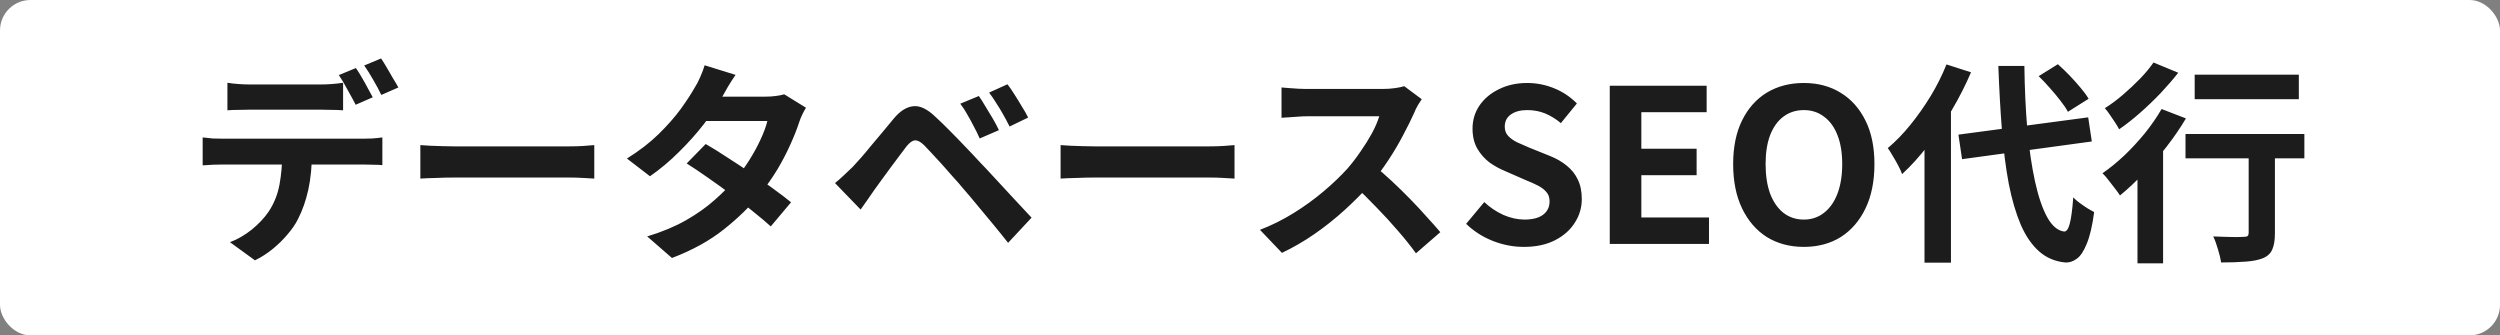 <svg width="164" height="22" viewBox="0 0 164 22" fill="none" xmlns="http://www.w3.org/2000/svg">
<rect x="0" y="0" width="164" height="22" fill="#808080" stroke="none"/>
<rect width="164" height="22" rx="2" fill="white"/>
<path d="M14.919 5.43C15.143 5.467 15.39 5.495 15.661 5.514C15.932 5.533 16.184 5.542 16.417 5.542C16.594 5.542 16.837 5.542 17.145 5.542C17.453 5.542 17.794 5.542 18.167 5.542C18.54 5.542 18.909 5.542 19.273 5.542C19.646 5.542 19.987 5.542 20.295 5.542C20.603 5.542 20.836 5.542 20.995 5.542C21.238 5.542 21.49 5.533 21.751 5.514C22.012 5.495 22.264 5.467 22.507 5.43V7.236C22.264 7.217 22.012 7.208 21.751 7.208C21.49 7.199 21.238 7.194 20.995 7.194C20.836 7.194 20.603 7.194 20.295 7.194C19.987 7.194 19.646 7.194 19.273 7.194C18.909 7.194 18.54 7.194 18.167 7.194C17.803 7.194 17.462 7.194 17.145 7.194C16.837 7.194 16.594 7.194 16.417 7.194C16.174 7.194 15.918 7.199 15.647 7.208C15.376 7.208 15.134 7.217 14.919 7.236V5.43ZM13.295 9.014C13.5 9.042 13.72 9.065 13.953 9.084C14.196 9.093 14.424 9.098 14.639 9.098C14.76 9.098 15.003 9.098 15.367 9.098C15.731 9.098 16.17 9.098 16.683 9.098C17.206 9.098 17.761 9.098 18.349 9.098C18.937 9.098 19.525 9.098 20.113 9.098C20.71 9.098 21.266 9.098 21.779 9.098C22.292 9.098 22.726 9.098 23.081 9.098C23.445 9.098 23.688 9.098 23.809 9.098C23.958 9.098 24.159 9.093 24.411 9.084C24.672 9.065 24.896 9.042 25.083 9.014V10.834C24.915 10.815 24.71 10.806 24.467 10.806C24.224 10.797 24.005 10.792 23.809 10.792C23.688 10.792 23.445 10.792 23.081 10.792C22.726 10.792 22.292 10.792 21.779 10.792C21.266 10.792 20.71 10.792 20.113 10.792C19.525 10.792 18.937 10.792 18.349 10.792C17.761 10.792 17.206 10.792 16.683 10.792C16.17 10.792 15.731 10.792 15.367 10.792C15.003 10.792 14.76 10.792 14.639 10.792C14.434 10.792 14.205 10.797 13.953 10.806C13.71 10.815 13.491 10.829 13.295 10.848V9.014ZM20.463 9.994C20.463 10.899 20.384 11.716 20.225 12.444C20.066 13.163 19.838 13.811 19.539 14.39C19.38 14.707 19.156 15.034 18.867 15.37C18.587 15.706 18.265 16.023 17.901 16.322C17.537 16.621 17.145 16.873 16.725 17.078L15.087 15.888C15.582 15.701 16.058 15.426 16.515 15.062C16.972 14.689 17.341 14.297 17.621 13.886C17.976 13.354 18.214 12.761 18.335 12.108C18.456 11.455 18.517 10.75 18.517 9.994H20.463ZM23.347 4.464C23.468 4.632 23.594 4.833 23.725 5.066C23.865 5.299 23.996 5.533 24.117 5.766C24.248 5.999 24.36 6.205 24.453 6.382L23.333 6.872C23.184 6.583 23.006 6.256 22.801 5.892C22.605 5.519 22.414 5.197 22.227 4.926L23.347 4.464ZM24.999 3.834C25.12 4.011 25.251 4.221 25.391 4.464C25.531 4.697 25.666 4.931 25.797 5.164C25.937 5.388 26.049 5.579 26.133 5.738L25.013 6.228C24.873 5.929 24.696 5.598 24.481 5.234C24.276 4.87 24.08 4.557 23.893 4.296L24.999 3.834ZM27.575 9.518C27.743 9.527 27.958 9.541 28.219 9.56C28.48 9.569 28.751 9.579 29.031 9.588C29.32 9.597 29.586 9.602 29.829 9.602C30.062 9.602 30.352 9.602 30.697 9.602C31.042 9.602 31.416 9.602 31.817 9.602C32.228 9.602 32.648 9.602 33.077 9.602C33.516 9.602 33.95 9.602 34.379 9.602C34.808 9.602 35.214 9.602 35.597 9.602C35.98 9.602 36.32 9.602 36.619 9.602C36.927 9.602 37.17 9.602 37.347 9.602C37.674 9.602 37.982 9.593 38.271 9.574C38.56 9.546 38.798 9.527 38.985 9.518V11.716C38.826 11.707 38.588 11.693 38.271 11.674C37.954 11.655 37.646 11.646 37.347 11.646C37.17 11.646 36.927 11.646 36.619 11.646C36.311 11.646 35.966 11.646 35.583 11.646C35.2 11.646 34.794 11.646 34.365 11.646C33.945 11.646 33.516 11.646 33.077 11.646C32.638 11.646 32.214 11.646 31.803 11.646C31.402 11.646 31.028 11.646 30.683 11.646C30.347 11.646 30.062 11.646 29.829 11.646C29.428 11.646 29.017 11.655 28.597 11.674C28.177 11.683 27.836 11.697 27.575 11.716V9.518ZM46.293 9.448C46.722 9.691 47.189 9.98 47.693 10.316C48.206 10.643 48.724 10.983 49.247 11.338C49.77 11.693 50.26 12.038 50.717 12.374C51.184 12.71 51.576 13.009 51.893 13.27L50.563 14.852C50.255 14.572 49.872 14.25 49.415 13.886C48.967 13.513 48.482 13.135 47.959 12.752C47.436 12.36 46.918 11.987 46.405 11.632C45.901 11.277 45.448 10.974 45.047 10.722L46.293 9.448ZM52.873 7.068C52.789 7.199 52.705 7.353 52.621 7.53C52.537 7.707 52.467 7.885 52.411 8.062C52.271 8.491 52.08 8.972 51.837 9.504C51.604 10.027 51.324 10.563 50.997 11.114C50.67 11.655 50.297 12.187 49.877 12.71C49.214 13.531 48.416 14.311 47.483 15.048C46.559 15.785 45.425 16.411 44.081 16.924L42.457 15.51C43.437 15.211 44.286 14.857 45.005 14.446C45.724 14.035 46.344 13.597 46.867 13.13C47.399 12.663 47.861 12.197 48.253 11.73C48.57 11.366 48.869 10.96 49.149 10.512C49.438 10.055 49.686 9.602 49.891 9.154C50.106 8.697 50.255 8.291 50.339 7.936H45.607L46.251 6.34H50.227C50.451 6.34 50.67 6.326 50.885 6.298C51.109 6.27 51.296 6.233 51.445 6.186L52.873 7.068ZM48.253 4.912C48.085 5.155 47.917 5.416 47.749 5.696C47.59 5.976 47.469 6.191 47.385 6.34C47.068 6.9 46.666 7.497 46.181 8.132C45.696 8.757 45.15 9.369 44.543 9.966C43.946 10.563 43.311 11.095 42.639 11.562L41.127 10.4C41.948 9.887 42.644 9.35 43.213 8.79C43.792 8.221 44.272 7.675 44.655 7.152C45.038 6.62 45.346 6.149 45.579 5.738C45.691 5.57 45.808 5.346 45.929 5.066C46.06 4.777 46.158 4.515 46.223 4.282L48.253 4.912ZM64.213 6.298C64.344 6.485 64.488 6.713 64.647 6.984C64.815 7.255 64.978 7.525 65.137 7.796C65.296 8.067 65.426 8.314 65.529 8.538L64.269 9.084C64.138 8.785 64.003 8.51 63.863 8.258C63.732 7.997 63.597 7.749 63.457 7.516C63.326 7.273 63.172 7.035 62.995 6.802L64.213 6.298ZM66.089 5.528C66.229 5.705 66.383 5.929 66.551 6.2C66.719 6.461 66.882 6.727 67.041 6.998C67.209 7.259 67.344 7.497 67.447 7.712L66.229 8.3C66.08 8.001 65.935 7.731 65.795 7.488C65.655 7.236 65.51 6.998 65.361 6.774C65.221 6.541 65.062 6.307 64.885 6.074L66.089 5.528ZM54.777 12.01C54.992 11.833 55.183 11.665 55.351 11.506C55.519 11.347 55.715 11.161 55.939 10.946C56.098 10.778 56.28 10.577 56.485 10.344C56.69 10.111 56.91 9.849 57.143 9.56C57.386 9.271 57.633 8.977 57.885 8.678C58.137 8.37 58.384 8.071 58.627 7.782C59.038 7.287 59.462 7.017 59.901 6.97C60.34 6.914 60.83 7.147 61.371 7.67C61.688 7.959 62.01 8.272 62.337 8.608C62.673 8.944 63 9.28 63.317 9.616C63.644 9.952 63.947 10.274 64.227 10.582C64.544 10.909 64.899 11.287 65.291 11.716C65.692 12.145 66.098 12.584 66.509 13.032C66.929 13.48 67.316 13.895 67.671 14.278L66.131 15.93C65.823 15.538 65.492 15.127 65.137 14.698C64.782 14.269 64.437 13.853 64.101 13.452C63.765 13.041 63.457 12.677 63.177 12.36C62.981 12.117 62.757 11.861 62.505 11.59C62.262 11.31 62.02 11.035 61.777 10.764C61.534 10.493 61.31 10.251 61.105 10.036C60.9 9.821 60.736 9.649 60.615 9.518C60.382 9.294 60.181 9.191 60.013 9.21C59.854 9.219 59.672 9.35 59.467 9.602C59.336 9.779 59.178 9.989 58.991 10.232C58.804 10.475 58.613 10.731 58.417 11.002C58.221 11.273 58.03 11.534 57.843 11.786C57.666 12.038 57.507 12.257 57.367 12.444C57.208 12.668 57.05 12.897 56.891 13.13C56.732 13.354 56.588 13.559 56.457 13.746L54.777 12.01ZM69.575 9.518C69.743 9.527 69.958 9.541 70.219 9.56C70.48 9.569 70.751 9.579 71.031 9.588C71.32 9.597 71.586 9.602 71.829 9.602C72.062 9.602 72.352 9.602 72.697 9.602C73.042 9.602 73.416 9.602 73.817 9.602C74.228 9.602 74.648 9.602 75.077 9.602C75.516 9.602 75.95 9.602 76.379 9.602C76.808 9.602 77.214 9.602 77.597 9.602C77.98 9.602 78.32 9.602 78.619 9.602C78.927 9.602 79.17 9.602 79.347 9.602C79.674 9.602 79.982 9.593 80.271 9.574C80.56 9.546 80.798 9.527 80.985 9.518V11.716C80.826 11.707 80.588 11.693 80.271 11.674C79.954 11.655 79.646 11.646 79.347 11.646C79.17 11.646 78.927 11.646 78.619 11.646C78.311 11.646 77.966 11.646 77.583 11.646C77.2 11.646 76.794 11.646 76.365 11.646C75.945 11.646 75.516 11.646 75.077 11.646C74.638 11.646 74.214 11.646 73.803 11.646C73.402 11.646 73.028 11.646 72.683 11.646C72.347 11.646 72.062 11.646 71.829 11.646C71.428 11.646 71.017 11.655 70.597 11.674C70.177 11.683 69.836 11.697 69.575 11.716V9.518ZM93.266 6.508C93.21 6.592 93.126 6.723 93.014 6.9C92.911 7.077 92.832 7.241 92.776 7.39C92.58 7.829 92.337 8.319 92.048 8.86C91.768 9.401 91.446 9.947 91.082 10.498C90.727 11.039 90.349 11.548 89.948 12.024C89.425 12.612 88.847 13.195 88.212 13.774C87.587 14.343 86.924 14.871 86.224 15.356C85.533 15.832 84.824 16.243 84.096 16.588L82.654 15.076C83.41 14.787 84.142 14.423 84.852 13.984C85.561 13.545 86.219 13.069 86.826 12.556C87.433 12.043 87.955 11.543 88.394 11.058C88.702 10.703 88.991 10.325 89.262 9.924C89.542 9.523 89.789 9.126 90.004 8.734C90.219 8.333 90.377 7.964 90.48 7.628C90.386 7.628 90.219 7.628 89.976 7.628C89.733 7.628 89.448 7.628 89.122 7.628C88.805 7.628 88.469 7.628 88.114 7.628C87.759 7.628 87.418 7.628 87.092 7.628C86.775 7.628 86.495 7.628 86.252 7.628C86.009 7.628 85.837 7.628 85.734 7.628C85.538 7.628 85.332 7.637 85.118 7.656C84.903 7.665 84.698 7.679 84.502 7.698C84.315 7.707 84.171 7.717 84.068 7.726V5.738C84.208 5.747 84.38 5.761 84.586 5.78C84.791 5.799 84.996 5.813 85.202 5.822C85.416 5.831 85.594 5.836 85.734 5.836C85.855 5.836 86.046 5.836 86.308 5.836C86.569 5.836 86.868 5.836 87.204 5.836C87.54 5.836 87.885 5.836 88.24 5.836C88.604 5.836 88.949 5.836 89.276 5.836C89.612 5.836 89.901 5.836 90.144 5.836C90.386 5.836 90.564 5.836 90.676 5.836C90.984 5.836 91.264 5.817 91.516 5.78C91.777 5.743 91.978 5.701 92.118 5.654L93.266 6.508ZM90.13 10.862C90.494 11.151 90.881 11.487 91.292 11.87C91.703 12.253 92.109 12.649 92.51 13.06C92.911 13.471 93.28 13.867 93.616 14.25C93.961 14.623 94.251 14.95 94.484 15.23L92.888 16.616C92.543 16.14 92.146 15.645 91.698 15.132C91.259 14.619 90.793 14.11 90.298 13.606C89.812 13.093 89.318 12.607 88.814 12.15L90.13 10.862ZM99.958 16.196C99.267 16.196 98.591 16.065 97.928 15.804C97.265 15.543 96.682 15.169 96.178 14.684L97.368 13.256C97.732 13.601 98.147 13.881 98.614 14.096C99.09 14.301 99.552 14.404 100 14.404C100.541 14.404 100.952 14.297 101.232 14.082C101.512 13.867 101.652 13.578 101.652 13.214C101.652 12.953 101.582 12.747 101.442 12.598C101.311 12.439 101.129 12.299 100.896 12.178C100.663 12.057 100.392 11.935 100.084 11.814L98.712 11.212C98.367 11.072 98.031 10.885 97.704 10.652C97.386 10.409 97.121 10.106 96.906 9.742C96.701 9.378 96.598 8.944 96.598 8.44C96.598 7.871 96.752 7.362 97.06 6.914C97.368 6.466 97.793 6.111 98.334 5.85C98.875 5.579 99.491 5.444 100.182 5.444C100.798 5.444 101.391 5.561 101.96 5.794C102.529 6.027 103.024 6.359 103.444 6.788L102.394 8.076C102.067 7.805 101.727 7.595 101.372 7.446C101.017 7.297 100.621 7.222 100.182 7.222C99.734 7.222 99.374 7.32 99.104 7.516C98.843 7.703 98.712 7.969 98.712 8.314C98.712 8.557 98.787 8.757 98.936 8.916C99.085 9.075 99.281 9.215 99.524 9.336C99.766 9.448 100.033 9.565 100.322 9.686L101.68 10.232C102.1 10.4 102.464 10.61 102.772 10.862C103.089 11.114 103.332 11.417 103.5 11.772C103.677 12.127 103.766 12.556 103.766 13.06C103.766 13.62 103.612 14.138 103.304 14.614C103.005 15.09 102.571 15.473 102.002 15.762C101.442 16.051 100.761 16.196 99.958 16.196ZM105.6 16V5.626H111.956V7.362H107.672V9.756H111.298V11.492H107.672V14.264H112.11V16H105.6ZM118.329 16.196C117.415 16.196 116.607 15.981 115.907 15.552C115.217 15.113 114.675 14.488 114.283 13.676C113.891 12.864 113.695 11.893 113.695 10.764C113.695 9.644 113.891 8.687 114.283 7.894C114.675 7.101 115.217 6.494 115.907 6.074C116.607 5.654 117.415 5.444 118.329 5.444C119.253 5.444 120.061 5.659 120.751 6.088C121.442 6.508 121.983 7.115 122.375 7.908C122.767 8.692 122.963 9.644 122.963 10.764C122.963 11.893 122.767 12.864 122.375 13.676C121.983 14.488 121.442 15.113 120.751 15.552C120.061 15.981 119.253 16.196 118.329 16.196ZM118.329 14.404C118.843 14.404 119.286 14.255 119.659 13.956C120.042 13.657 120.336 13.237 120.541 12.696C120.747 12.145 120.849 11.501 120.849 10.764C120.849 10.027 120.747 9.397 120.541 8.874C120.336 8.342 120.042 7.936 119.659 7.656C119.286 7.367 118.843 7.222 118.329 7.222C117.816 7.222 117.368 7.367 116.985 7.656C116.612 7.936 116.323 8.342 116.117 8.874C115.921 9.397 115.823 10.027 115.823 10.764C115.823 11.501 115.921 12.145 116.117 12.696C116.323 13.237 116.612 13.657 116.985 13.956C117.368 14.255 117.816 14.404 118.329 14.404ZM128.473 8.832L136.985 7.698L137.223 9.28L128.711 10.442L128.473 8.832ZM133.737 4.996L134.997 4.212C135.24 4.427 135.492 4.669 135.753 4.94C136.014 5.211 136.257 5.481 136.481 5.752C136.705 6.013 136.882 6.256 137.013 6.48L135.655 7.334C135.543 7.119 135.38 6.877 135.165 6.606C134.95 6.326 134.717 6.046 134.465 5.766C134.222 5.486 133.98 5.229 133.737 4.996ZM127.689 4.226L129.299 4.744C128.944 5.575 128.524 6.401 128.039 7.222C127.563 8.043 127.045 8.813 126.485 9.532C125.934 10.251 125.365 10.881 124.777 11.422C124.73 11.282 124.651 11.105 124.539 10.89C124.427 10.675 124.306 10.461 124.175 10.246C124.054 10.031 123.942 9.854 123.839 9.714C124.352 9.285 124.847 8.776 125.323 8.188C125.799 7.6 126.242 6.97 126.653 6.298C127.064 5.617 127.409 4.926 127.689 4.226ZM126.247 8.244L127.955 6.522L127.983 6.55V17.232H126.247V8.244ZM131.091 4.324H132.799C132.818 5.817 132.883 7.213 132.995 8.51C133.116 9.798 133.284 10.932 133.499 11.912C133.714 12.892 133.98 13.671 134.297 14.25C134.614 14.819 134.983 15.132 135.403 15.188C135.562 15.197 135.688 15.02 135.781 14.656C135.874 14.292 135.949 13.723 136.005 12.948C136.108 13.06 136.248 13.181 136.425 13.312C136.602 13.443 136.78 13.564 136.957 13.676C137.134 13.779 137.274 13.858 137.377 13.914C137.256 14.819 137.092 15.515 136.887 16C136.691 16.485 136.472 16.812 136.229 16.98C135.986 17.157 135.734 17.237 135.473 17.218C134.81 17.153 134.241 16.91 133.765 16.49C133.289 16.07 132.888 15.487 132.561 14.74C132.244 13.993 131.982 13.102 131.777 12.066C131.581 11.03 131.432 9.863 131.329 8.566C131.226 7.259 131.147 5.845 131.091 4.324ZM143.971 4.898H150.803V6.508H143.971V4.898ZM147.513 9.266H149.235V15.314C149.235 15.753 149.179 16.098 149.067 16.35C148.964 16.611 148.759 16.807 148.451 16.938C148.143 17.059 147.765 17.134 147.317 17.162C146.869 17.199 146.332 17.218 145.707 17.218C145.67 16.975 145.6 16.686 145.497 16.35C145.404 16.023 145.301 15.743 145.189 15.51C145.46 15.519 145.73 15.529 146.001 15.538C146.272 15.547 146.514 15.552 146.729 15.552C146.944 15.543 147.093 15.538 147.177 15.538C147.308 15.538 147.396 15.519 147.443 15.482C147.49 15.435 147.513 15.365 147.513 15.272V9.266ZM143.369 8.79H151.167V10.386H143.369V8.79ZM140.219 10.442L141.689 8.958L141.899 9.042V17.274H140.219V10.442ZM141.801 7.152L143.397 7.768C143.033 8.384 142.608 9.005 142.123 9.63C141.647 10.246 141.143 10.829 140.611 11.38C140.088 11.931 139.575 12.411 139.071 12.822C138.996 12.701 138.889 12.551 138.749 12.374C138.609 12.187 138.464 12.001 138.315 11.814C138.175 11.627 138.044 11.478 137.923 11.366C138.408 11.03 138.889 10.638 139.365 10.19C139.841 9.733 140.289 9.247 140.709 8.734C141.129 8.211 141.493 7.684 141.801 7.152ZM141.269 4.1L142.893 4.772C142.548 5.211 142.16 5.659 141.731 6.116C141.302 6.564 140.854 6.993 140.387 7.404C139.92 7.815 139.463 8.174 139.015 8.482C138.95 8.351 138.861 8.202 138.749 8.034C138.637 7.857 138.52 7.684 138.399 7.516C138.287 7.348 138.18 7.208 138.077 7.096C138.469 6.853 138.866 6.559 139.267 6.214C139.668 5.869 140.046 5.514 140.401 5.15C140.756 4.777 141.045 4.427 141.269 4.1Z" fill="#1C1C1C"/>
</svg>
